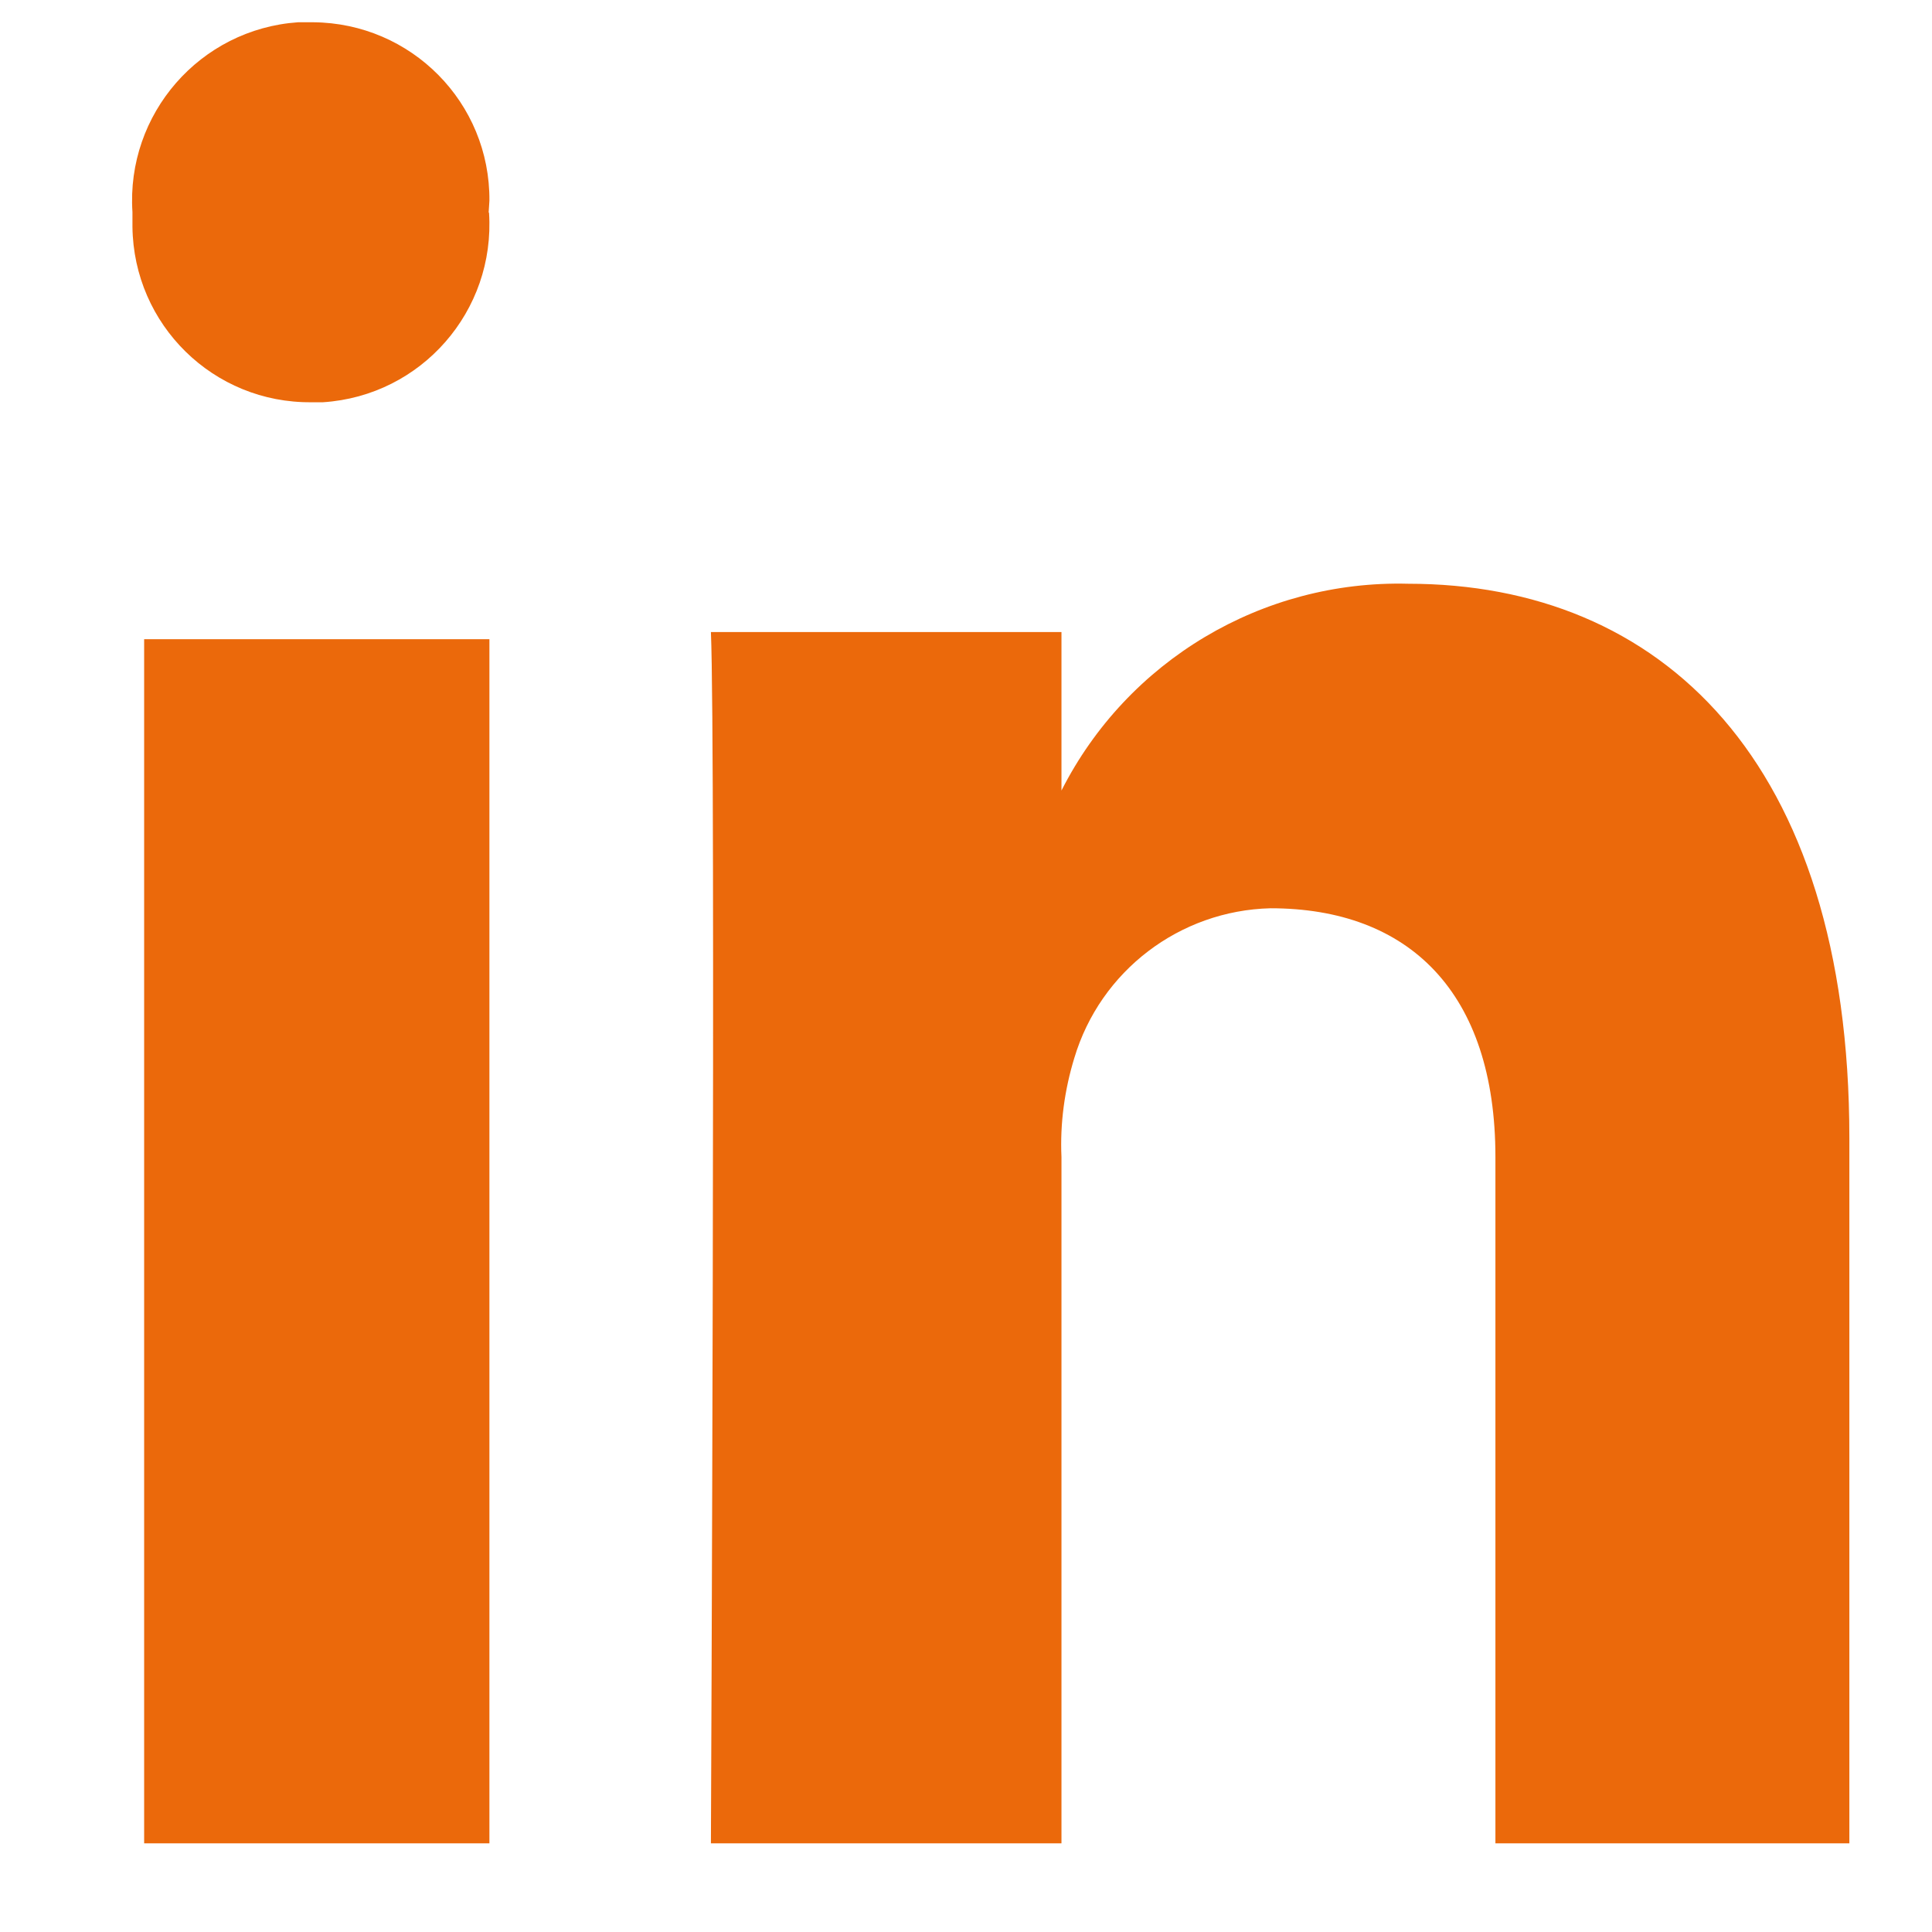 <?xml version="1.0" encoding="UTF-8"?>
<svg xmlns="http://www.w3.org/2000/svg" version="1.1" viewBox="0 0 512 512">
  <defs>
    <style>
      .cls-1 {
        fill: #eb690b;
        fill-rule: evenodd;
      }
    </style>
  </defs>
  <!-- Generator: Adobe Illustrator 28.7.1, SVG Export Plug-In . SVG Version: 1.2.0 Build 142)  -->
  <g>
    <g id="Bold">
      <path class="cls-1" d="M129.6,488.5H38.2V169.4h91.5v319.1h0ZM129.6,56.4c1.7,26-17.9,48.5-44,50.2-1,0-2,0-3,0h0c-26,.3-47.2-20.5-47.5-46.5,0-1.3,0-2.6,0-3.9-1.7-26,17.9-48.5,43.9-50.3,1.4,0,2.7,0,4,0,26,.2,46.9,21.3,46.7,47.3-.1,1-.1,2.1-.2,3.1ZM281.3,488.5h-92.9s1.3-290.6,0-321h92.9v42c17.5-34.5,53.3-55.8,91.9-54.8,66.7,0,116.9,46.6,116.9,146.9v186.9h-93.8v-181.9c0-43.6-22.9-65.9-59.6-65.9-24.1.6-45.1,16.6-52,39.7-2.6,8.5-3.8,17.4-3.4,26.2v181.9Z"/>
    </g>
  </g>
</svg>